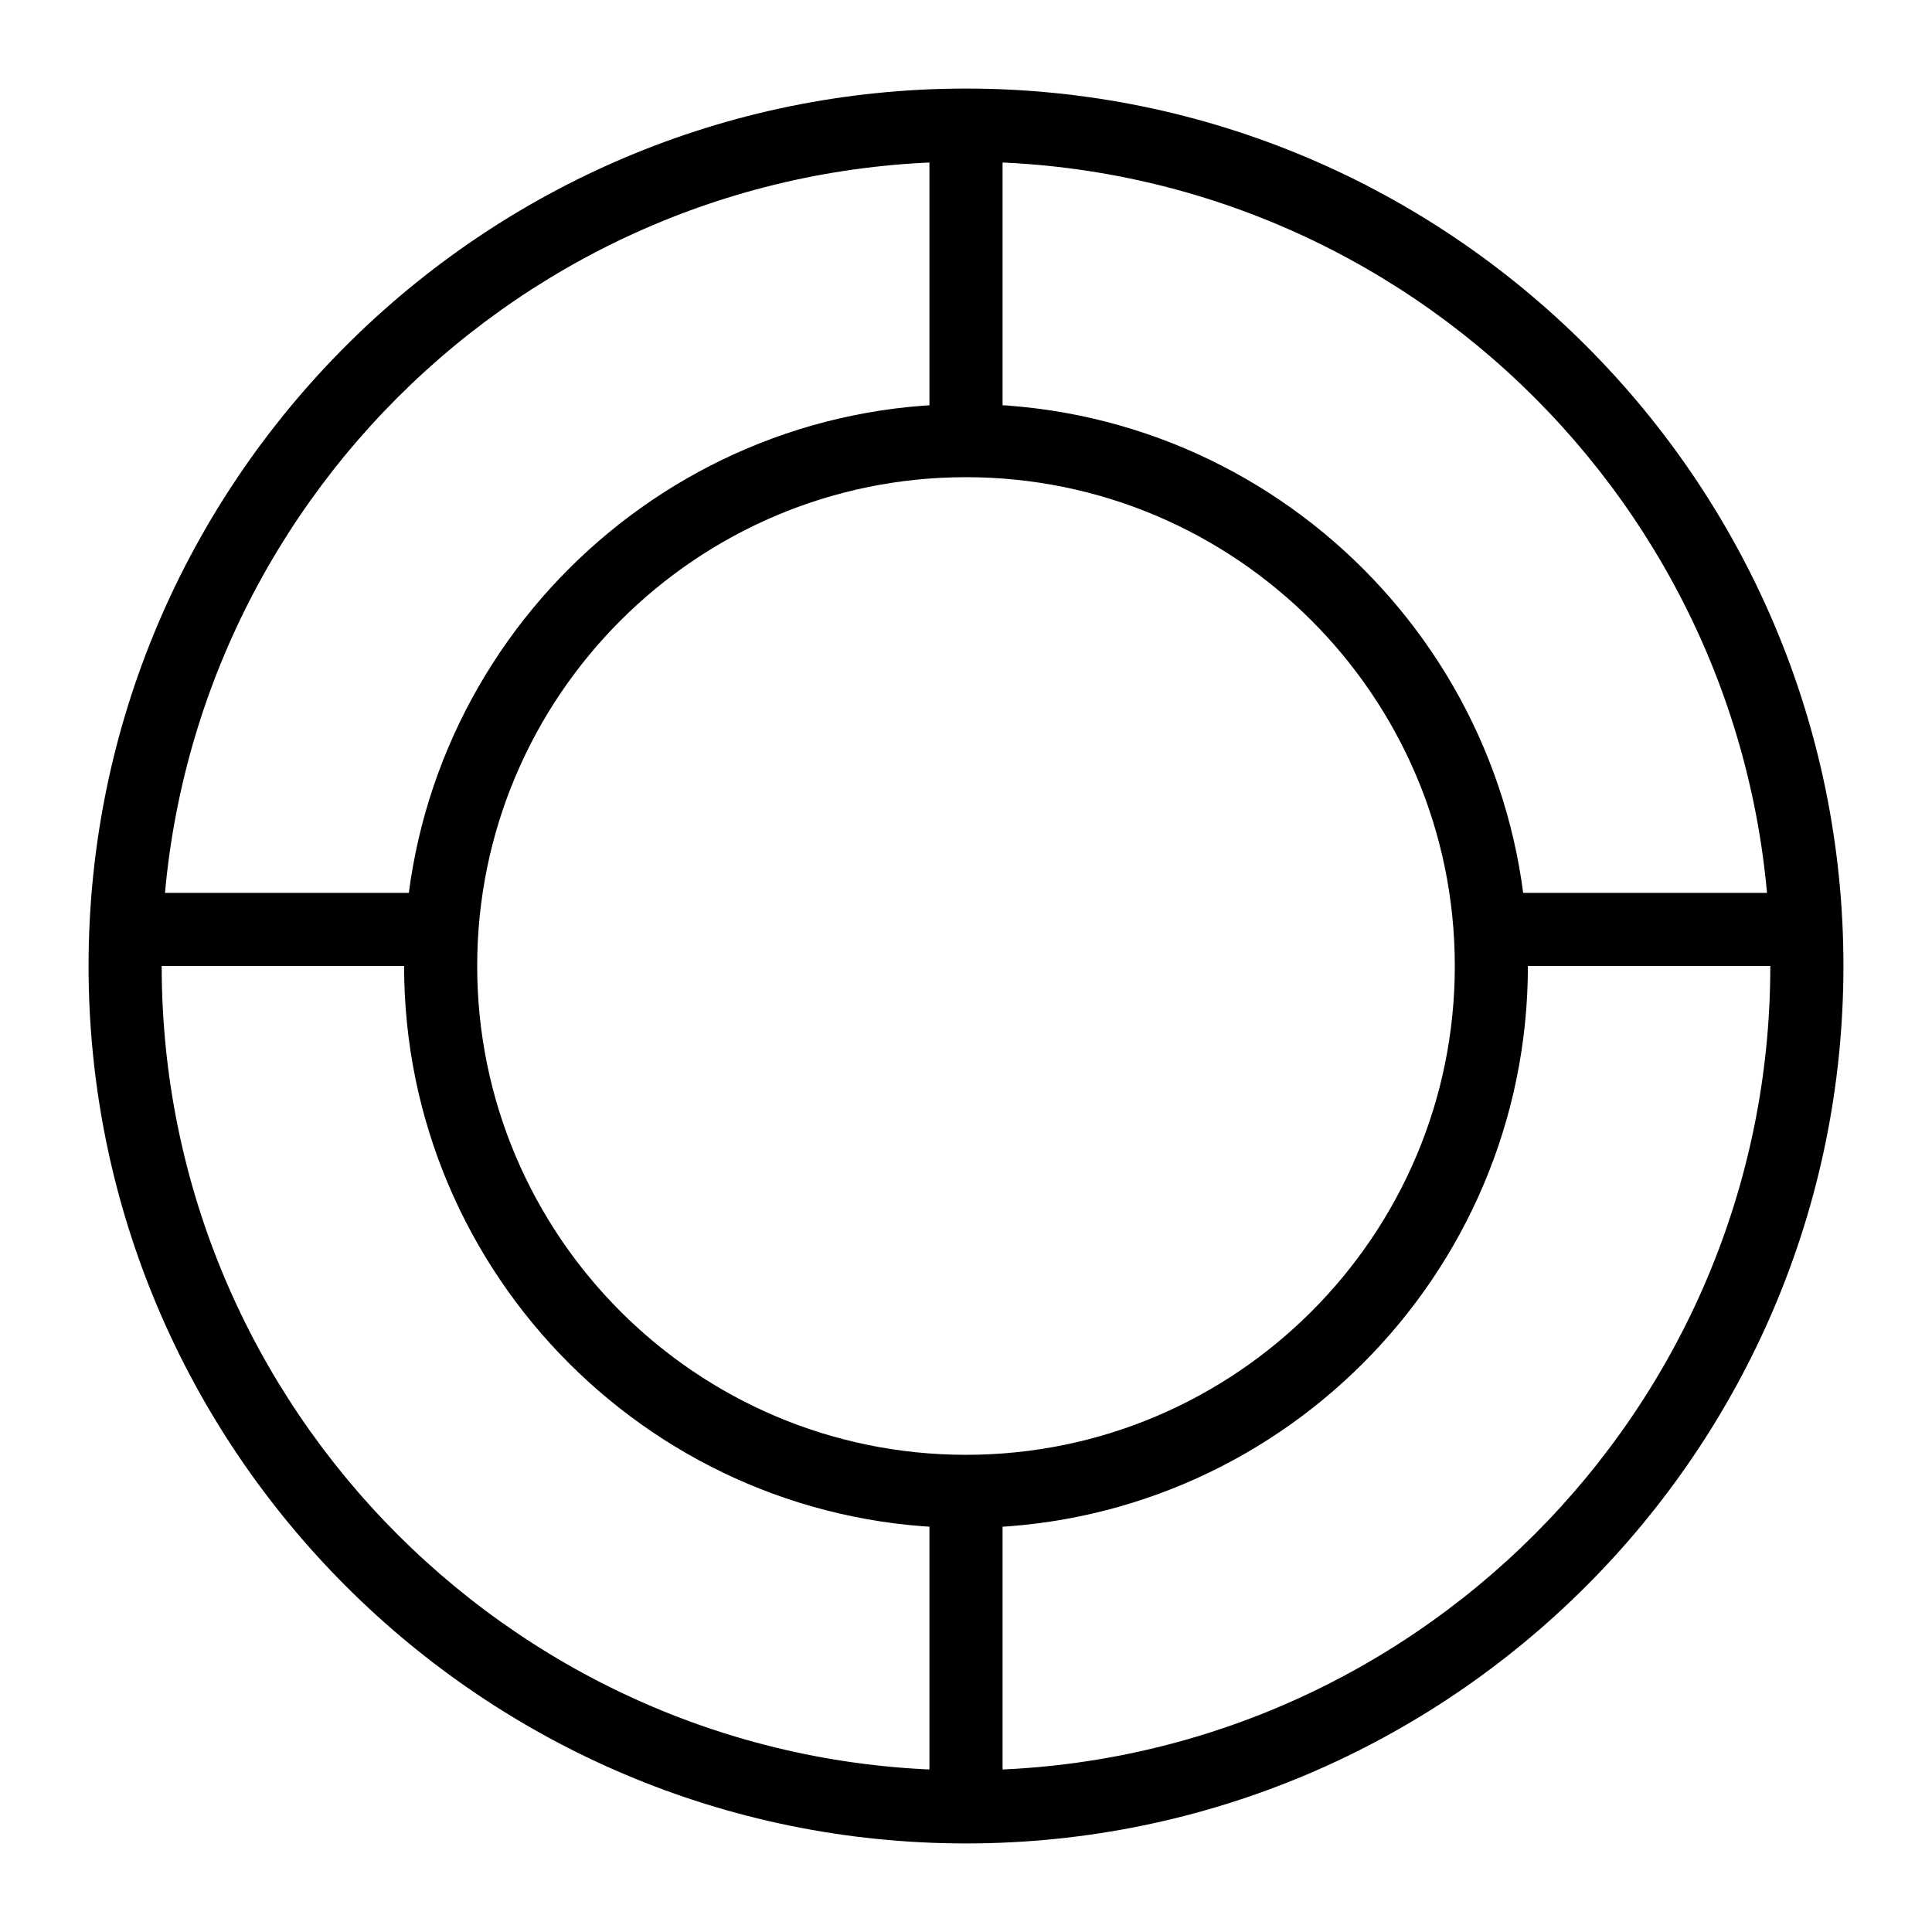 <?xml version="1.0" encoding="UTF-8"?>
<!-- Uploaded to: ICON Repo, www.svgrepo.com, Generator: ICON Repo Mixer Tools -->
<svg fill="#000000" width="800px" height="800px" version="1.1" viewBox="144 144 512 512" xmlns="http://www.w3.org/2000/svg">
 <g>
  <path d="m400 632.53c-128.21 0-232.53-104.32-232.53-232.53 0-128.21 104.31-232.53 232.53-232.53s232.53 104.31 232.53 232.53c0 128.21-104.32 232.53-232.53 232.53zm0-445.68c-117.53 0-213.15 95.621-213.15 213.15s95.617 213.15 213.15 213.15 213.15-95.617 213.15-213.15c0.004-117.53-95.613-213.15-213.14-213.15z"/>
  <path d="m400 548.91c-82.109 0-148.91-66.797-148.91-148.91-0.004-82.117 66.801-148.92 148.91-148.92 82.113 0 148.91 66.797 148.91 148.91 0 82.121-66.805 148.92-148.91 148.92zm0-278.45c-71.426 0-129.54 58.113-129.54 129.54s58.109 129.54 129.54 129.54 129.54-58.109 129.54-129.54-58.109-129.54-129.54-129.54z"/>
  <path d="m390.31 177.27h19.379v83.5h-19.379z"/>
  <path d="m390.31 539.23h19.379v83.613h-19.379z"/>
  <path d="m538.87 380.62h83.965v19.379h-83.965z"/>
  <path d="m175.86 380.62h85.27v19.379h-85.27z"/>
 </g>
</svg>